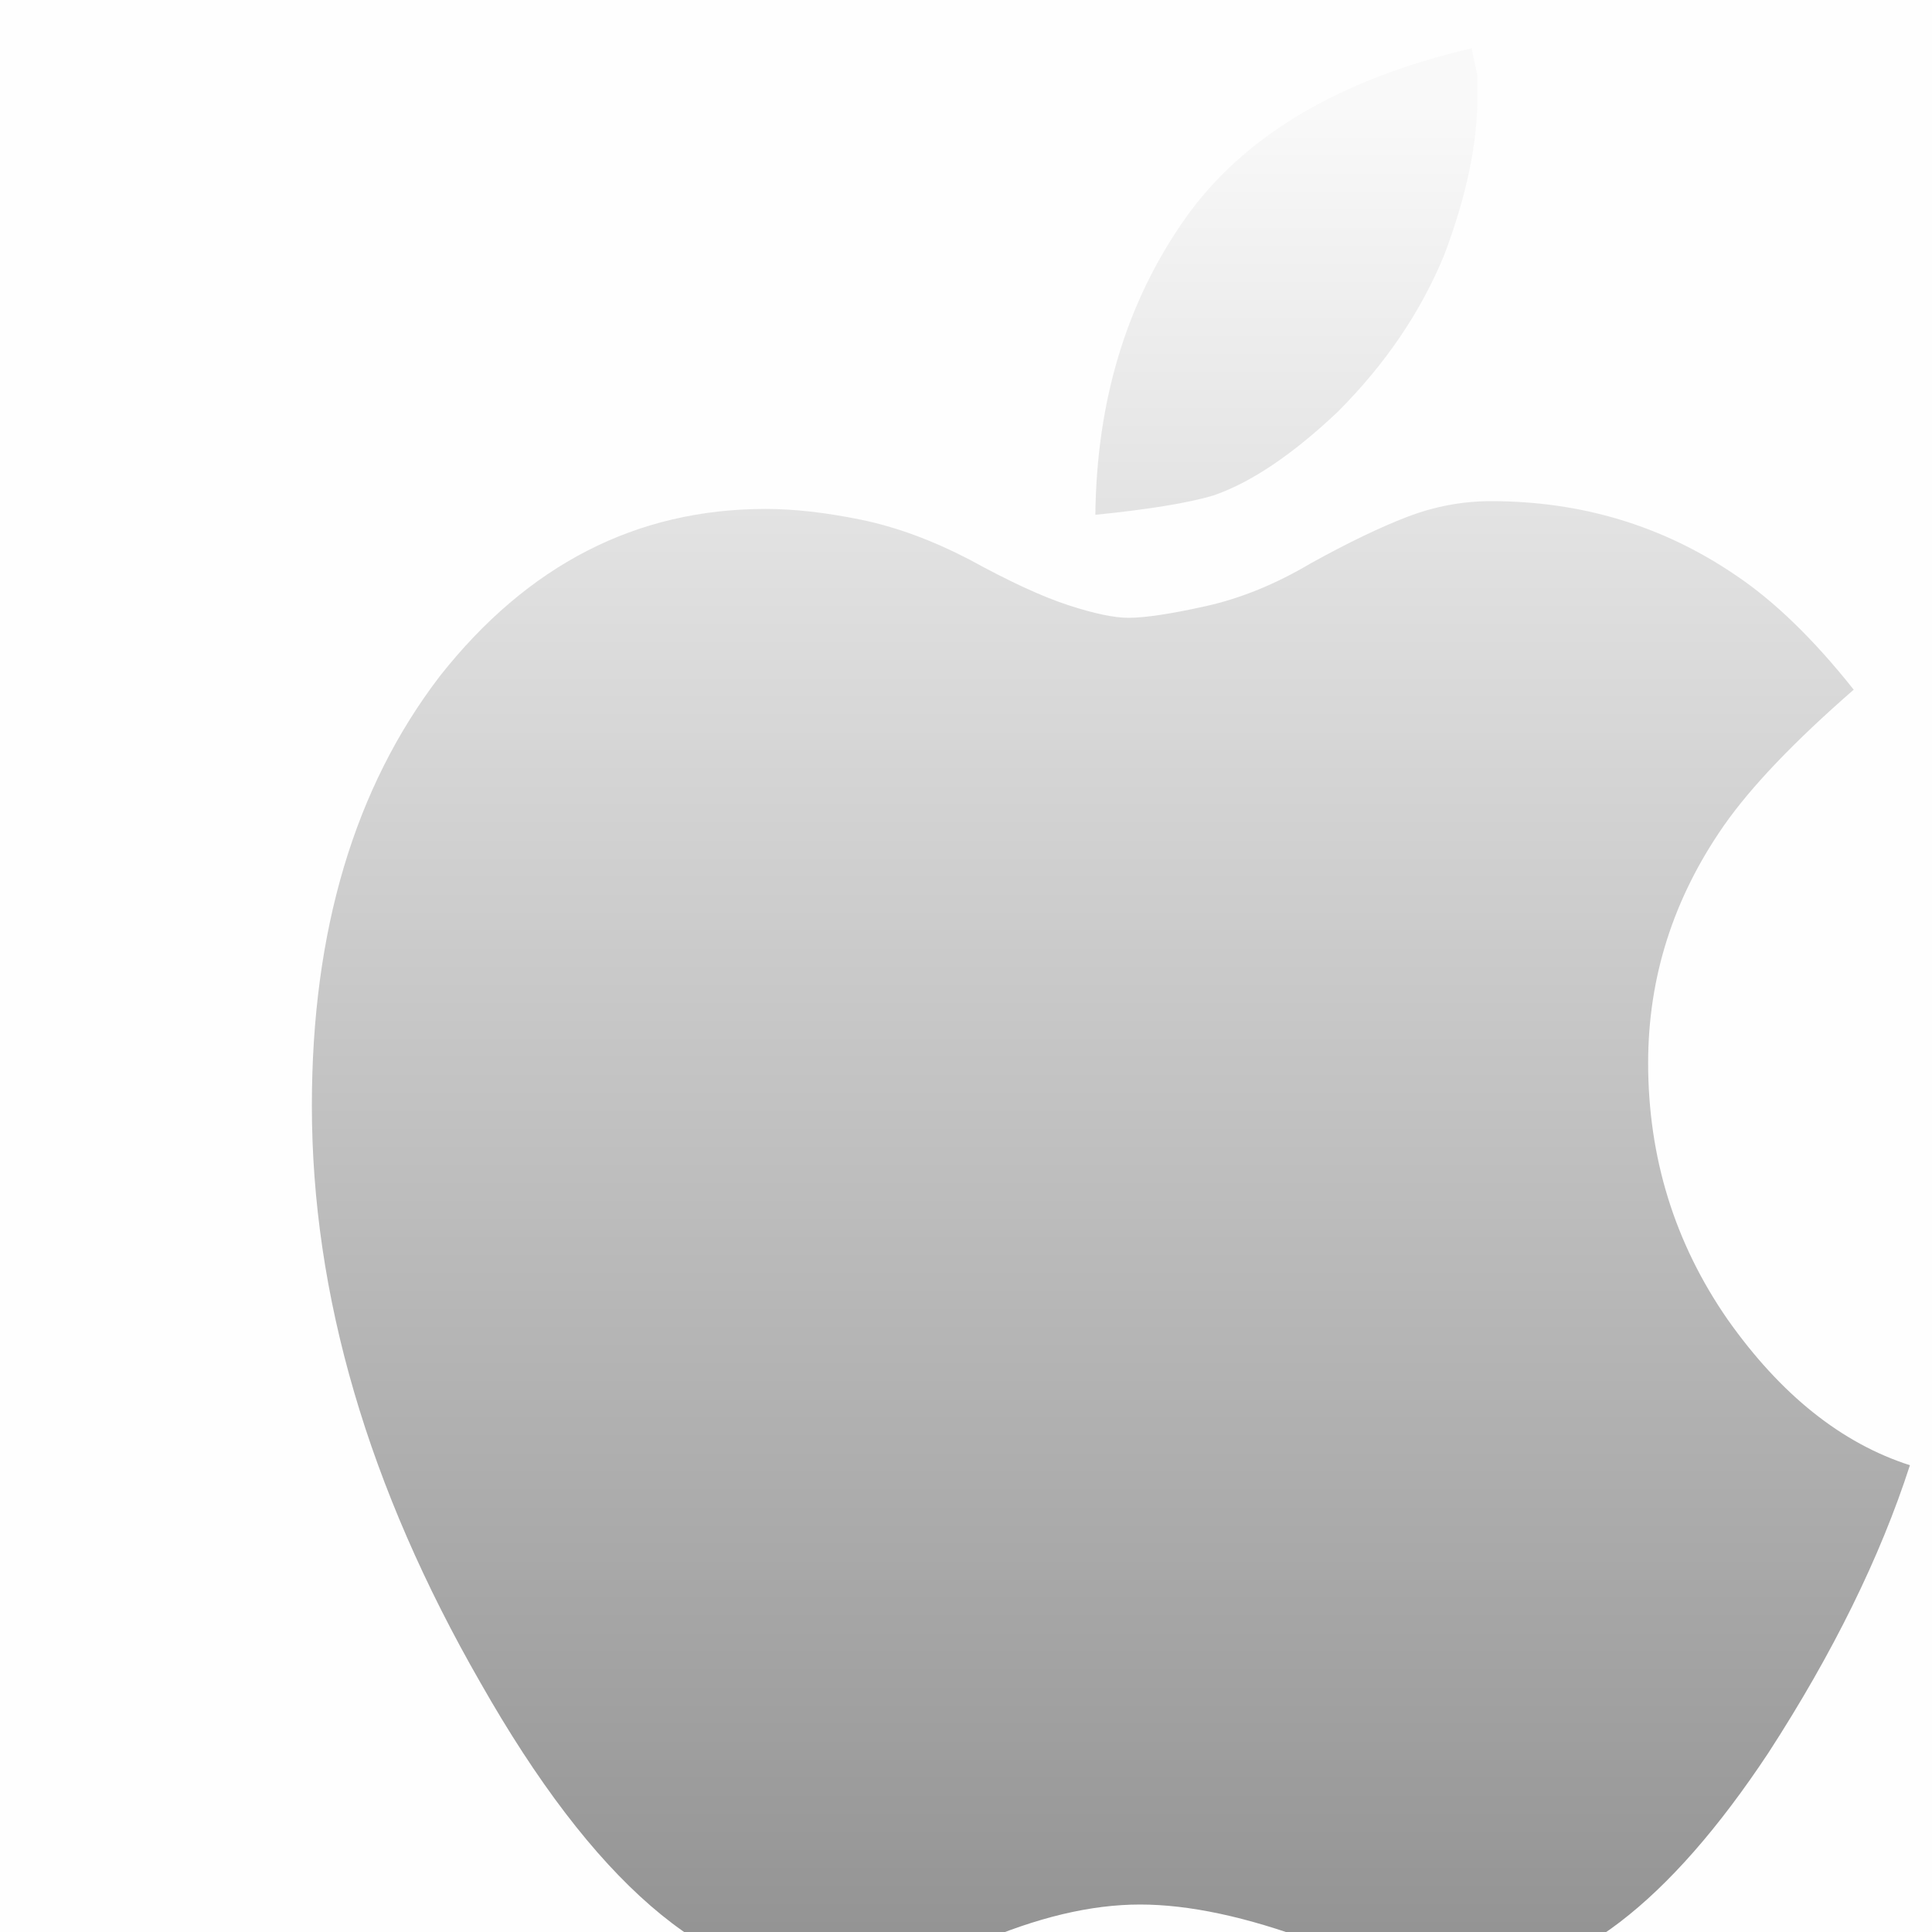 <svg preserveAspectRatio="none" width="100%" height="100%" overflow="visible" style="display: block;" viewBox="0 0 40 40" fill="none" xmlns="http://www.w3.org/2000/svg">
<g id="icon_Apple Notarized">
<rect id="&#231;&#159;&#169;&#229;&#189;&#162;" opacity="0.01" width="40" height="40" fill="url(#paint0_linear_244_1796)"/>
<g id="&#229;&#189;&#162;&#231;&#138;&#182;" filter="url(#filter0_i_244_1796)">
<path d="M27.87 9.376C29.744 9.376 31.43 9.886 32.929 10.905C33.732 11.442 34.549 12.233 35.379 13.279C34.147 14.352 33.25 15.292 32.688 16.097C31.644 17.599 31.123 19.235 31.123 21.006C31.123 22.964 31.671 24.735 32.768 26.318C33.866 27.874 35.124 28.88 36.543 29.336C35.927 31.241 34.95 33.226 33.612 35.292C31.551 38.404 29.516 39.96 27.509 39.96C26.759 39.96 25.648 39.705 24.175 39.195C22.811 38.686 21.619 38.431 20.602 38.431C19.585 38.431 18.461 38.699 17.229 39.235C15.944 39.745 14.887 40 14.057 40C11.648 40 9.279 37.947 6.95 33.843C4.621 29.792 3.457 25.808 3.457 21.892C3.457 18.27 4.34 15.305 6.107 12.998C7.927 10.691 10.176 9.537 12.852 9.537C13.441 9.537 14.097 9.611 14.82 9.759C15.543 9.906 16.293 10.182 17.069 10.584C17.899 11.04 18.582 11.355 19.117 11.529C19.652 11.704 20.067 11.791 20.361 11.791C20.709 11.791 21.245 11.71 21.968 11.549C22.69 11.388 23.413 11.093 24.136 10.664C24.912 10.235 25.581 9.913 26.143 9.698C26.705 9.484 27.281 9.376 27.87 9.376ZM27.589 0.563V1.006C27.589 1.972 27.361 3.058 26.906 4.266C26.424 5.446 25.688 6.533 24.698 7.525C23.761 8.411 22.904 8.988 22.128 9.256C21.86 9.336 21.519 9.41 21.104 9.477C20.689 9.544 20.214 9.605 19.678 9.658C19.705 7.297 20.322 5.258 21.526 3.541C22.731 1.824 24.712 0.644 27.468 0C27.522 0.268 27.562 0.456 27.589 0.563Z" fill="url(#paint1_linear_244_1796)"/>
</g>
</g>
<defs>
<filter id="filter0_i_244_1796" x="3.457" y="0" width="36.086" height="41" filterUnits="userSpaceOnUse" color-interpolation-filters="sRGB">
<feFlood flood-opacity="0" result="BackgroundImageFix"/>
<feBlend mode="normal" in="SourceGraphic" in2="BackgroundImageFix" result="shape"/>
<feColorMatrix in="SourceAlpha" type="matrix" values="0 0 0 0 0 0 0 0 0 0 0 0 0 0 0 0 0 0 127 0" result="hardAlpha"/>
<feOffset dx="3" dy="1"/>
<feGaussianBlur stdDeviation="1.5"/>
<feComposite in2="hardAlpha" operator="arithmetic" k2="-1" k3="1"/>
<feColorMatrix type="matrix" values="0 0 0 0 1 0 0 0 0 1 0 0 0 0 1 0 0 0 0.5 0"/>
<feBlend mode="normal" in2="shape" result="effect1_innerShadow_244_1796"/>
</filter>
<linearGradient id="paint0_linear_244_1796" x1="0" y1="0" x2="0" y2="40" gradientUnits="userSpaceOnUse">
<stop stop-color="#EAEAEA"/>
<stop offset="1" stop-color="#9E9E9E"/>
</linearGradient>
<linearGradient id="paint1_linear_244_1796" x1="4.097" y1="1.28" x2="4.097" y2="39.733" gradientUnits="userSpaceOnUse">
<stop stop-color="#F9F9F9"/>
<stop offset="1" stop-color="#929292"/>
</linearGradient>
</defs>
</svg>
